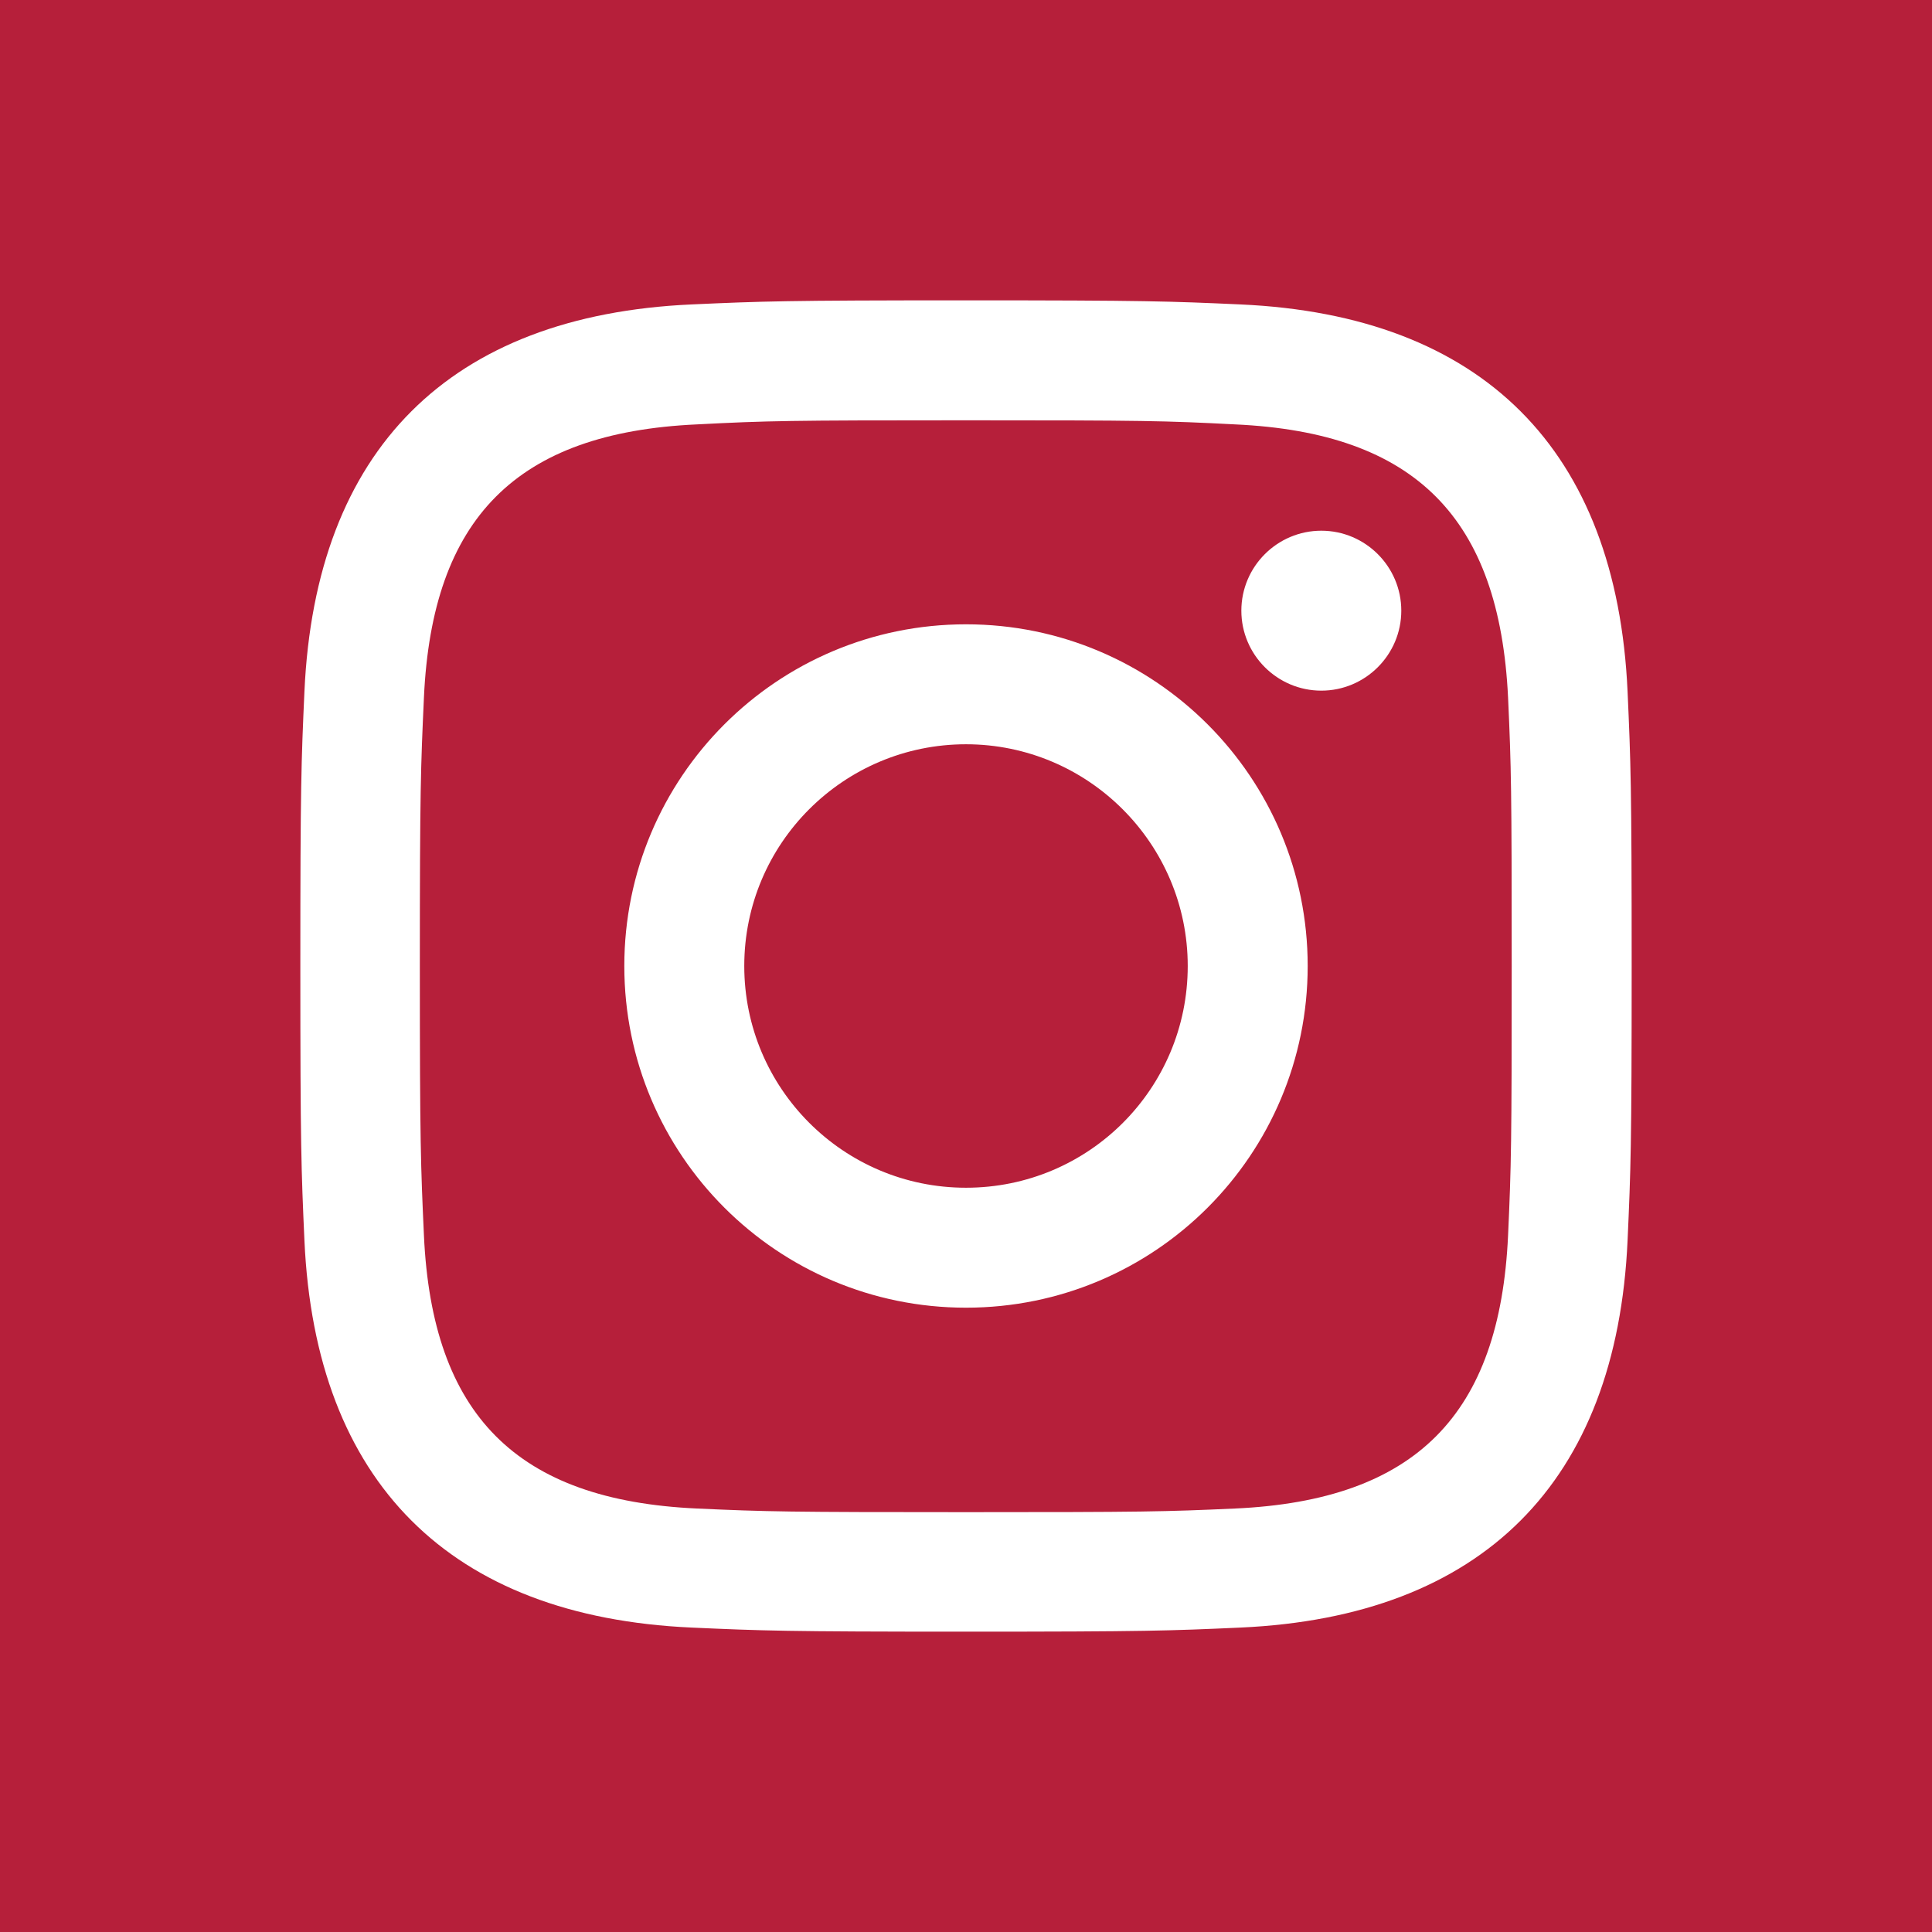 <?xml version="1.0" encoding="utf-8"?>
<!-- Generator: Adobe Illustrator 25.4.1, SVG Export Plug-In . SVG Version: 6.00 Build 0)  -->
<svg version="1.1" id="Ebene_1" xmlns="http://www.w3.org/2000/svg" xmlns:xlink="http://www.w3.org/1999/xlink" x="0px" y="0px"
	 viewBox="0 0 425.2 425.2" style="enable-background:new 0 0 425.2 425.2;" xml:space="preserve">
<rect x="0" y="0" width="425.2" height="425.2" fill="#333333" stroke="none"/>
<style type="text/css">
	.st0{fill:#b61f3a;}
	.st1{fill:#FFFFFF;}
	.st2{clip-path:url(#SVGID_00000026151557706232460700000006562790411457132937_);fill:#FFFFFF;}
</style>
<rect x="3.2" y="-464" class="st0" width="425.2" height="425.2"/>
<rect x="3.6" y="-960.6" class="st0" width="425.2" height="425.2"/>
<rect x="4.5" y="-1421.7" class="st0" width="425.2" height="425.2"/>
<rect x="5.1" y="-1899.6" class="st0" width="425.2" height="425.2"/>
<g>
	<path class="st0" d="M217.4-1820.9c-39.2,0-78.4,0-117.6,0c-14.1,0-22.3,8.3-22.3,22.3c0,74.3,0,148.6,0,222.9
		c0,14.3,8.2,22.6,22.5,22.6c78.4,0,156.8,0,235.3,0c14.3,0,22.5-8.3,22.5-22.6c0-74.1-0.2-148.1,0.2-222.2
		c0.1-14.9-11-23.4-23.3-23.2C295.6-1820.6,256.5-1820.9,217.4-1820.9z"/>
	<path class="st1" d="M217.4-1820.9c39.1,0,78.2,0.2,117.3-0.1c12.3-0.1,23.3,8.3,23.3,23.2c-0.4,74.1-0.2,148.1-0.2,222.2
		c0,14.3-8.3,22.6-22.5,22.6c-78.4,0-156.8,0-235.3,0c-14.3,0-22.5-8.3-22.5-22.6c0-74.3,0-148.6,0-222.9c0-14.1,8.2-22.3,22.3-22.3
		C139-1820.9,178.2-1820.9,217.4-1820.9z M315.5-1593.1c0.1-1.2,0.1-2.1,0.1-2.9c0-23.3,0.2-46.7-0.1-70c-0.1-7.4-0.8-15-2.2-22.3
		c-3-15.7-11-27.5-27.1-32.2c-3.9-1.1-8-1.9-12.1-2.3c-16.1-1.5-30.8,1.6-42.4,14c-1.7,1.9-3.2,3.9-4.8,5.9
		c-0.3-0.1-0.6-0.2-0.8-0.2c0-5.5,0-11.1,0-16.7c-13.3,0-26.1,0-38.8,0c0,42.4,0,84.5,0,126.6c13.6,0,26.9,0,40.5,0
		c0-1.6,0-2.9,0-4.3c0-19.2-0.1-38.4,0-57.7c0-4.5,0.3-9,0.9-13.4c1.5-11.4,8-18.2,18.6-20c2.7-0.4,5.5-0.4,8.2-0.3
		c8.1,0.5,14.1,4.4,16.6,12.2c1.4,4.2,2.2,8.8,2.3,13.2c0.3,22,0.2,43.9,0.3,65.9c0,1.5,0,2.9,0,4.5
		C288.6-1593.1,301.8-1593.1,315.5-1593.1z M160.2-1593.4c0-42.3,0-84.3,0-126.3c-13.7,0-27,0-40.4,0c0,42.2,0,84.2,0,126.3
		C133.2-1593.4,146.5-1593.4,160.2-1593.4z M139.9-1738.3c13.4,0,23.8-9.8,23.7-22.6c0-12.4-10.3-22.3-23.2-22.3
		c-13.6,0-23.9,9.6-23.9,22.4C116.4-1748.2,126.7-1738.4,139.9-1738.3z"/>
	<path class="st0" d="M315.5-1593.1c-13.6,0-26.8,0-40.6,0c0-1.5,0-3,0-4.5c-0.1-22,0-43.9-0.3-65.9c-0.1-4.4-0.9-9-2.3-13.2
		c-2.5-7.9-8.5-11.7-16.6-12.2c-2.7-0.2-5.5-0.2-8.2,0.3c-10.7,1.7-17.1,8.6-18.6,20c-0.6,4.4-0.9,8.9-0.9,13.4
		c-0.1,19.2,0,38.4,0,57.7c0,1.3,0,2.7,0,4.3c-13.6,0-26.9,0-40.5,0c0-42.1,0-84.2,0-126.6c12.7,0,25.5,0,38.8,0
		c0,5.6,0,11.2,0,16.7c0.3,0.1,0.6,0.2,0.8,0.2c1.6-2,3.1-4,4.8-5.9c11.5-12.5,26.2-15.5,42.4-14c4.1,0.4,8.2,1.1,12.1,2.3
		c16.1,4.7,24.1,16.5,27.1,32.2c1.4,7.3,2.1,14.8,2.2,22.3c0.3,23.3,0.1,46.7,0.1,70C315.6-1595.2,315.5-1594.4,315.5-1593.1z"/>
	<path class="st0" d="M160.2-1593.4c-13.6,0-26.9,0-40.4,0c0-42.2,0-84.1,0-126.3c13.4,0,26.8,0,40.4,0
		C160.2-1677.7,160.2-1635.7,160.2-1593.4z"/>
	<path class="st0" d="M139.9-1738.3c-13.2,0-23.4-9.9-23.4-22.5c0-12.7,10.3-22.4,23.9-22.4c13,0,23.2,9.9,23.2,22.3
		C163.6-1748.1,153.3-1738.3,139.9-1738.3z"/>
</g>
<g>
	<path class="st0" d="M213.9-1108.1c31.1-0.7,58.2-1,85.2-2c16.1-0.6,32.1-1.9,48.1-3.8c19.2-2.2,32.6-14.4,35.8-33.4
		c2.5-14.7,3.9-29.7,4.8-44.6c1.6-25.7,0.4-51.4-4-76.8c-3.5-20.3-15.2-32.4-35.5-35.6c-12.4-2-25-3.2-37.6-3.6
		c-33.8-1.1-67.5-1.9-101.3-2.1c-22.5-0.2-44.9,0.4-67.4,1.3c-18.2,0.7-36.4,1.9-54.5,3.9c-19.6,2.1-33.3,14.9-36.4,34.1
		c-2.5,15.5-3.8,31.2-4.8,46.8c-1.6,24.2,0.4,48.3,3.8,72.4c3.8,26.3,21.1,35.2,37.6,37.6c11.1,1.6,22.3,2.7,33.5,3.1
		C153.5-1109.6,185.7-1108.9,213.9-1108.1z"/>
	<path class="st1" d="M213.9-1108.1c-28.2-0.8-60.4-1.6-92.6-2.8c-11.2-0.4-22.4-1.5-33.5-3.1c-16.5-2.4-33.8-11.3-37.6-37.6
		c-3.4-24-5.3-48.1-3.8-72.4c1-15.7,2.3-31.4,4.8-46.8c3.1-19.3,16.9-32,36.4-34.1c18.1-1.9,36.3-3.1,54.5-3.9
		c22.4-0.9,44.9-1.5,67.4-1.3c33.8,0.3,67.5,1,101.3,2.1c12.6,0.4,25.2,1.7,37.6,3.6c20.3,3.2,32,15.3,35.5,35.6
		c4.4,25.4,5.6,51.1,4,76.8c-1,14.9-2.3,29.9-4.8,44.6c-3.2,18.9-16.6,31.1-35.8,33.4c-16,1.8-32,3.1-48.1,3.8
		C272.1-1109.1,245-1108.8,213.9-1108.1z M272.2-1209.3c-30-14.5-59.3-28.6-88.9-42.9c0,28.8,0,57,0,85.9
		C213-1180.7,242.3-1194.9,272.2-1209.3z"/>
	<path class="st0" d="M272.2-1209.3c-29.9,14.4-59.2,28.6-88.9,42.9c0-28.8,0-57.1,0-85.9C212.9-1238,242.2-1223.8,272.2-1209.3z"/>
</g>
<path class="st1" d="M77.9-713.4c11.2,1.8,21,2.1,31.6-1c-21.8-6.6-36.7-20.1-46.7-39.2c-7-13.4-10.1-27.7-10-43.5
	c9.9,5.6,19.7,9.7,30.8,10.1C51.1-819.1,45.8-855.9,63-897.8c37.8,50.7,86,81.9,149.8,87.2c-1.9-11.3-2.3-22-0.6-32.7
	c3.7-23.2,14.1-42.5,33.3-56.4c27.9-20.2,65.6-15.7,89,10.4c2.2,2.4,4,2.8,7.1,2c13.6-3.6,26.3-9.3,38.2-16.8c1-0.7,2.1-1.3,3.8-2.3
	c-2.3,9.5-5.8,17.7-11.2,24.9c-5.3,7.1-11.5,13.6-17.1,20.2c12.7-1.7,25.2-6.3,37.3-12c0.3,0.3,0.5,0.6,0.8,0.8
	c-4.6,6.4-8.7,13.2-13.8,19.2c-6.1,7.2-12.9,13.9-19.6,20.5c-2.1,2-2.9,3.9-2.8,6.8c0.3,71.7-21.7,135-72.3,186.8
	c-29.4,30-65.4,47.9-107.1,53.6c-50.3,6.8-96.1-4.9-137.4-34.2c-0.5-0.3-0.9-0.7-2.2-1.9c41,4.6,76-6.9,106.9-33.2
	C109.4-659.3,89.2-680.4,77.9-713.4z"/>
<path class="st1" d="M289.4-354c-7.8,0-15.3-0.1-22.7,0c-5.1,0.1-10.2,0.3-15.2,1.1c-5.7,0.9-9.4,4.9-9.6,10.5
	c-0.4,11.9-0.1,23.9-0.1,36.3c1.1,0.1,2.5,0.2,3.9,0.2c13.5,0,27,0.1,40.5,0c2.8,0,4,0.5,3.6,3.7c-1.9,17.1-3.6,34.2-5.4,51.7
	c-14.5,0-28.6,0-43.2,0c0,52.8,0,105.2,0,157.8c-22,0-43.5,0-65.4,0c0-52.4,0-104.8,0-157.7c-10.9,0-21.4,0-32.2,0
	c0-18.7,0-36.8,0-55.4c10.5,0,21,0,32,0c0-1.7,0-3.1,0-4.4c0.3-13.8-0.1-27.7,0.9-41.5c1.2-17,6.4-32.6,20.3-43.9
	c9.7-7.9,21.2-12,33.4-12.8c19.6-1.2,39.4-1.2,59.3-1.7C289.4-391,289.4-372.8,289.4-354z"/>
<rect x="0" class="st0" width="425.2" height="425.2"/>
<g>
	<path id="instagram-11" class="st1" d="M212.6,92.5c39.1,0,43.8,0.1,59.2,0.9c39.7,1.8,58.2,20.6,60.1,60.1
		c0.7,15.4,0.8,20.1,0.8,59.2c0,39.1-0.1,43.8-0.8,59.2c-1.8,39.4-20.3,58.3-60.1,60.1c-15.5,0.7-20.1,0.8-59.2,0.8
		c-39.1,0-43.8-0.1-59.2-0.8c-39.8-1.8-58.3-20.7-60.1-60.1c-0.7-15.4-0.9-20.1-0.9-59.2c0-39.1,0.2-43.8,0.9-59.2
		c1.8-39.4,20.3-58.3,60.1-60.1C168.9,92.6,173.5,92.5,212.6,92.5z M212.6,66.1c-39.8,0-44.8,0.2-60.4,0.9
		C99,69.4,69.4,98.9,67,152.2c-0.7,15.6-0.9,20.6-0.9,60.4c0,39.8,0.2,44.8,0.9,60.4c2.4,53.2,32,82.8,85.2,85.2
		c15.6,0.7,20.6,0.9,60.4,0.9c39.8,0,44.8-0.2,60.4-0.9c53.2-2.4,82.8-32,85.2-85.2c0.7-15.6,0.9-20.6,0.9-60.4
		c0-39.8-0.2-44.8-0.9-60.4C355.8,99,326.3,69.4,273,67C257.4,66.3,252.4,66.1,212.6,66.1z M212.6,137.4
		c-41.6,0-75.2,33.7-75.2,75.2c0,41.6,33.7,75.2,75.2,75.2c41.6,0,75.2-33.7,75.2-75.2C287.8,171.1,254.2,137.4,212.6,137.4z
		 M212.6,261.4c-27,0-48.8-21.9-48.8-48.8c0-27,21.9-48.8,48.8-48.8s48.8,21.9,48.8,48.8C261.4,239.6,239.6,261.4,212.6,261.4z
		 M290.8,116.8c-9.7,0-17.6,7.9-17.6,17.6s7.9,17.6,17.6,17.6c9.7,0,17.6-7.9,17.6-17.6S300.5,116.8,290.8,116.8z"/>
</g>
<rect x="0" y="474.3" class="st0" width="425.2" height="425.2"/>
<g>
	<defs>
		<rect id="SVGID_1_" x="58.1" y="538.9" width="308.9" height="296"/>
	</defs>
	<clipPath id="SVGID_00000095330616159426571870000013330513265020761476_">
		<use xlink:href="#SVGID_1_"  style="overflow:visible;"/>
	</clipPath>
	<path style="clip-path:url(#SVGID_00000095330616159426571870000013330513265020761476_);fill:#FFFFFF;" d="M77.3,723.2
		c-5,0-9.3,1.3-12.9,3.9c-4.2,3-6.3,6.8-6.3,11.6c0,12.2,5.1,18.3,15.3,18.3h35.2c-4.3,13.7-8.6,27.4-12.9,41.1
		c-2.8,9.1-4.2,16.1-4.2,20.9c0,9.7,4.9,14.6,14.8,14.6c8.5,0,14.5-4.4,18.1-13.1c9.2-27.9,15.7-49.1,19.4-63.5H236
		c-0.4,1.7-3.4,12.2-9,31.5c-4.1,13.9-6.1,24.5-6.1,31.7c0,9.7,5,14.6,15.1,14.6c10.4,0,17.3-6,20.7-17.9l16.6-60h59.4
		c10.7,0,16.1-5.7,16.1-17c0-7.4-3.2-12.3-9.6-14.8c-3.7-1.3-10-2-19-2h-37.6l19.6-76.6H329c1.8,0,4.7,0.1,8.6,0.4s6.7,0.4,8.6,0.4
		c13.9,0,20.8-6.5,20.8-19.4c0-9.2-6.3-13.8-18.8-13.8h-36c10.2-32.2,15.3-52.5,15.3-60.9c0-9.6-5.2-14.4-15.5-14.4
		c-8.9,0-14.9,5.2-18.1,15.7c-7.3,24.8-13,44.7-17.2,59.6h-89.5c0.9-3.9,4-15.7,9.4-35.2c3.2-11.3,4.8-19.4,4.8-24.4
		c0-3.9-1.3-7.5-4-10.8c-2.6-3.3-6-4.9-10.1-4.9c-10.8,0-18,5.7-21.6,17c-6.5,24.6-11.4,44-14.6,58.3h-48.7
		c-18.2,0-27.3,4.7-27.3,14c0,12.3,5.8,18.5,17.5,18.5h49.3l-22.5,76.6H77.3z M177.2,646.7h90.1l-20.9,76.6h-92.3L177.2,646.7z"/>
</g>
</svg>
